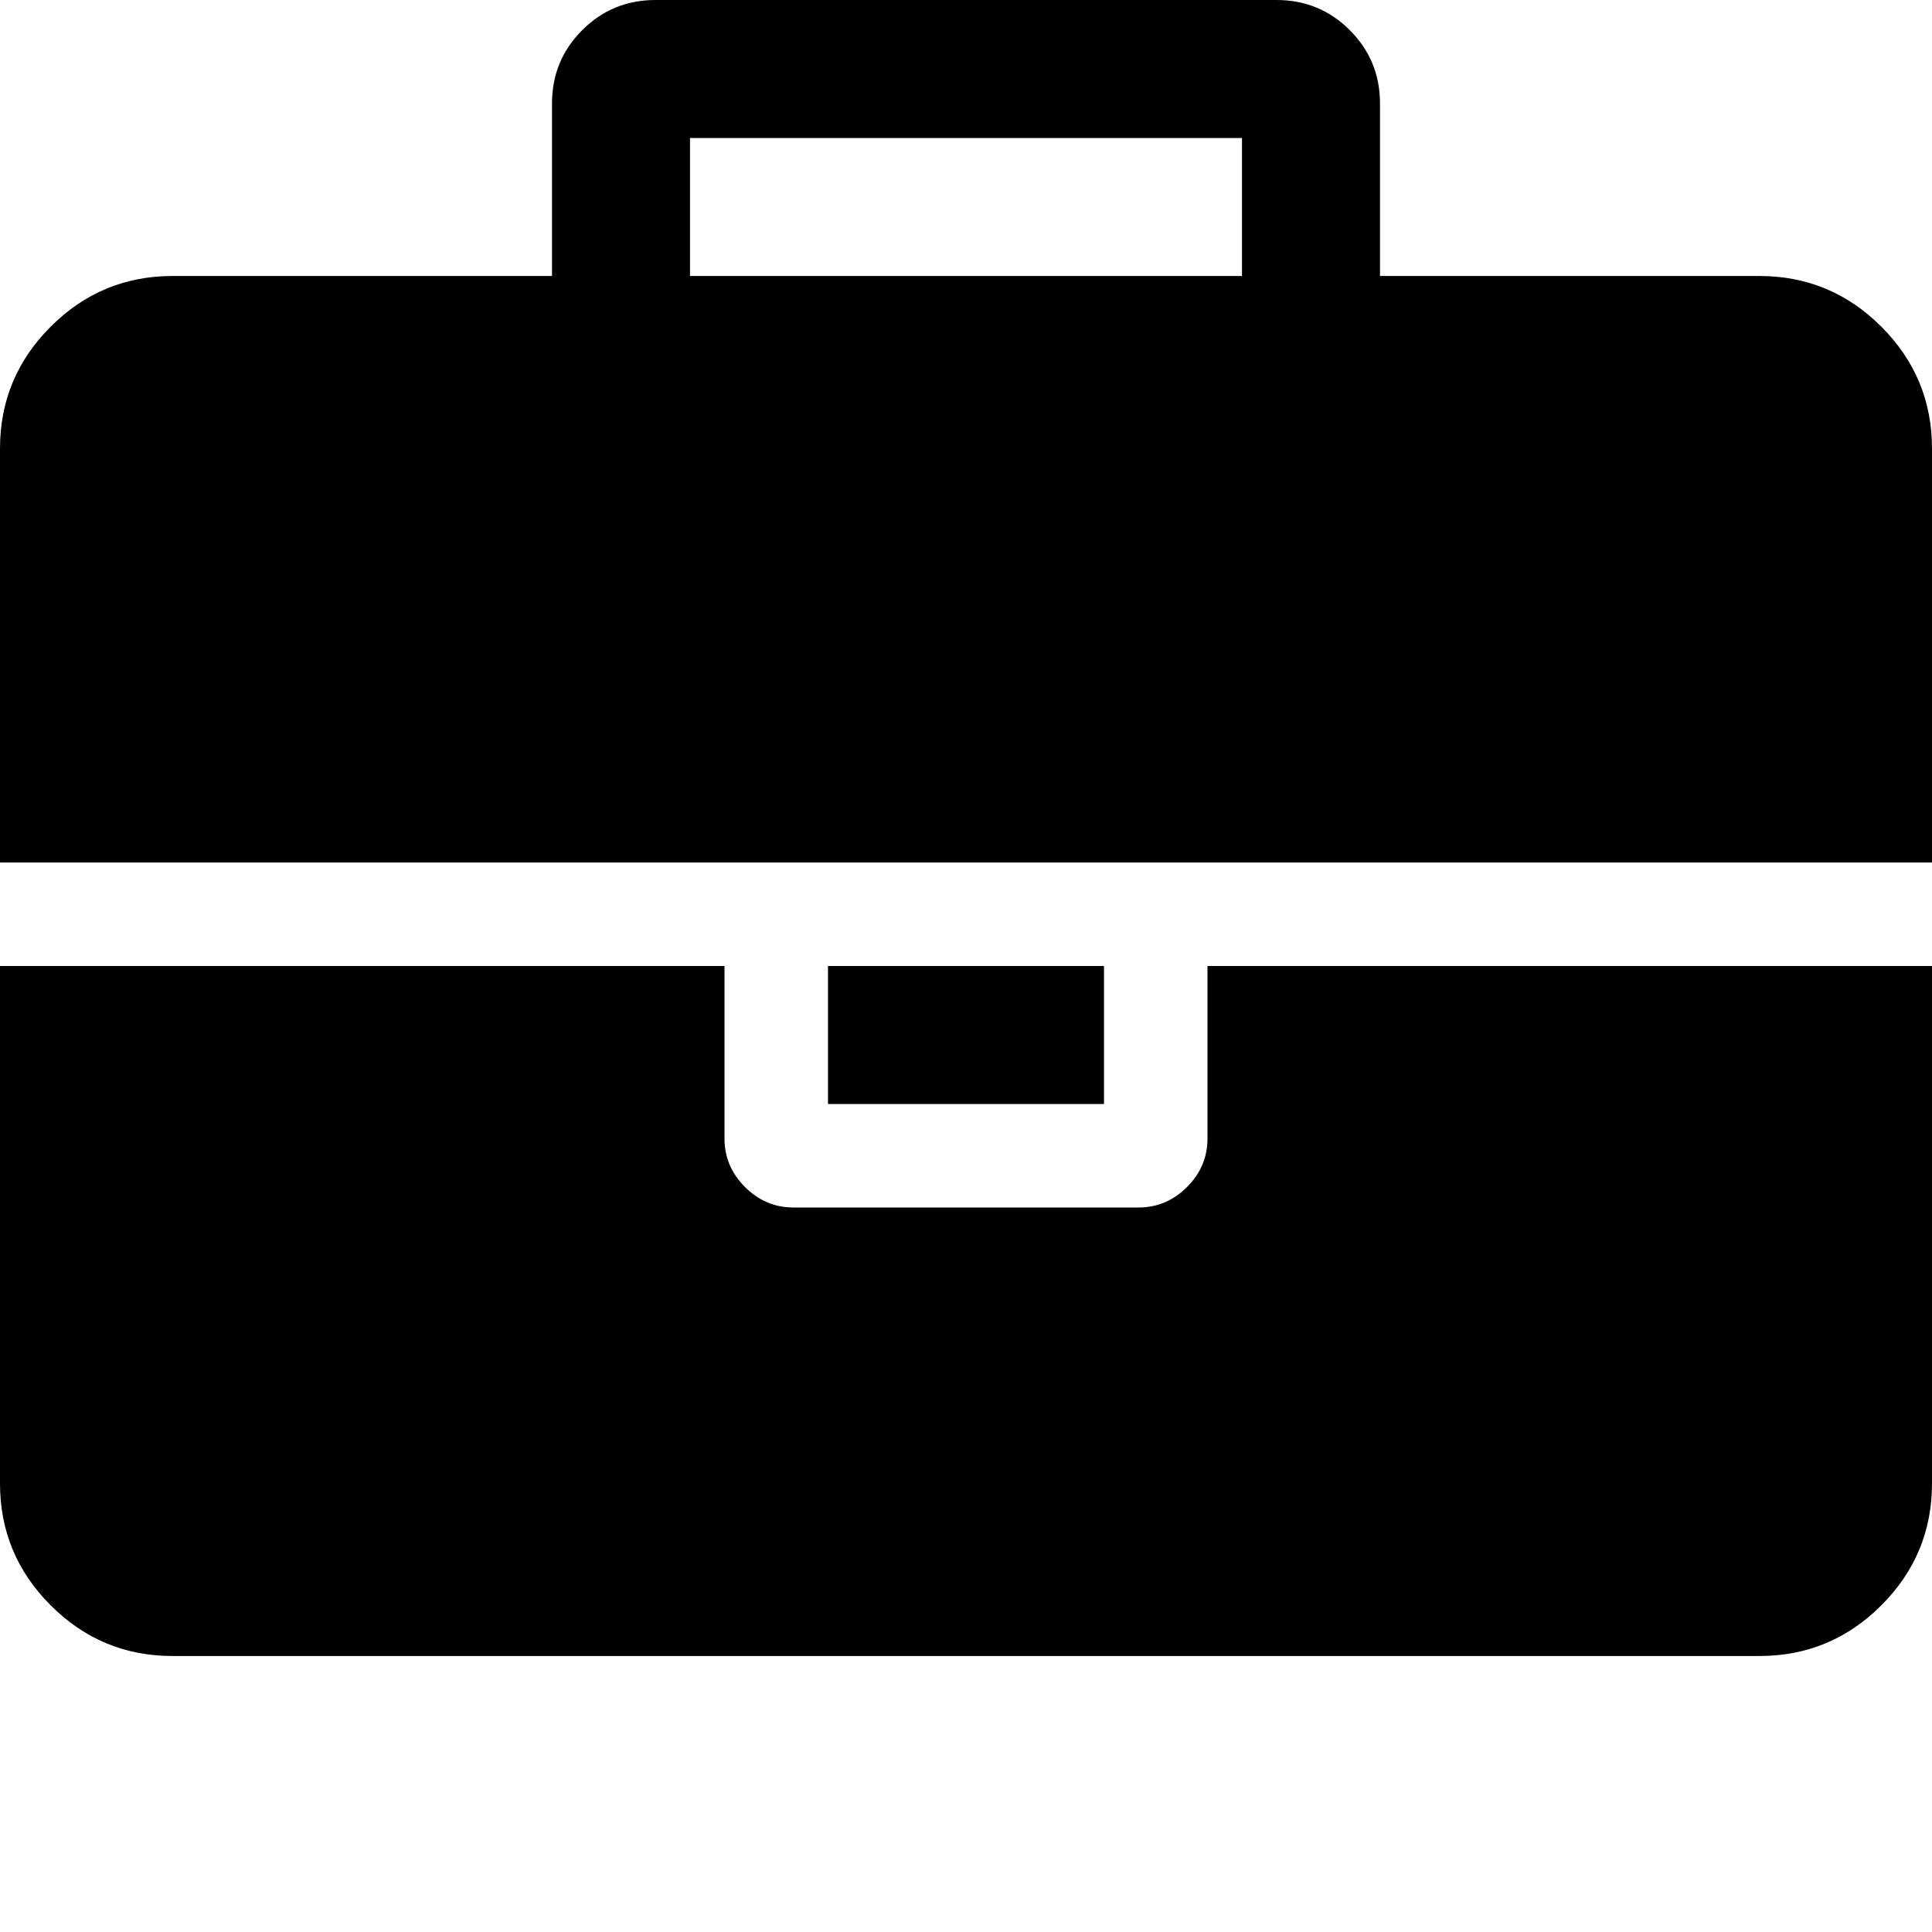 <?xml version="1.0" encoding="utf-8"?>
<svg width="1792" height="1792" viewBox="0 0 1792 1792" xmlns="http://www.w3.org/2000/svg"><path d="M640 256h512v-128h-512v128zm1152 640v480q0 66-47 113t-113 47h-1472q-66 0-113-47t-47-113v-480h672v160q0 26 19 45t45 19h320q26 0 45-19t19-45v-160h672zm-768 0v128h-256v-128h256zm768-480v384h-1792v-384q0-66 47-113t113-47h352v-160q0-40 28-68t68-28h576q40 0 68 28t28 68v160h352q66 0 113 47t47 113z"/></svg>